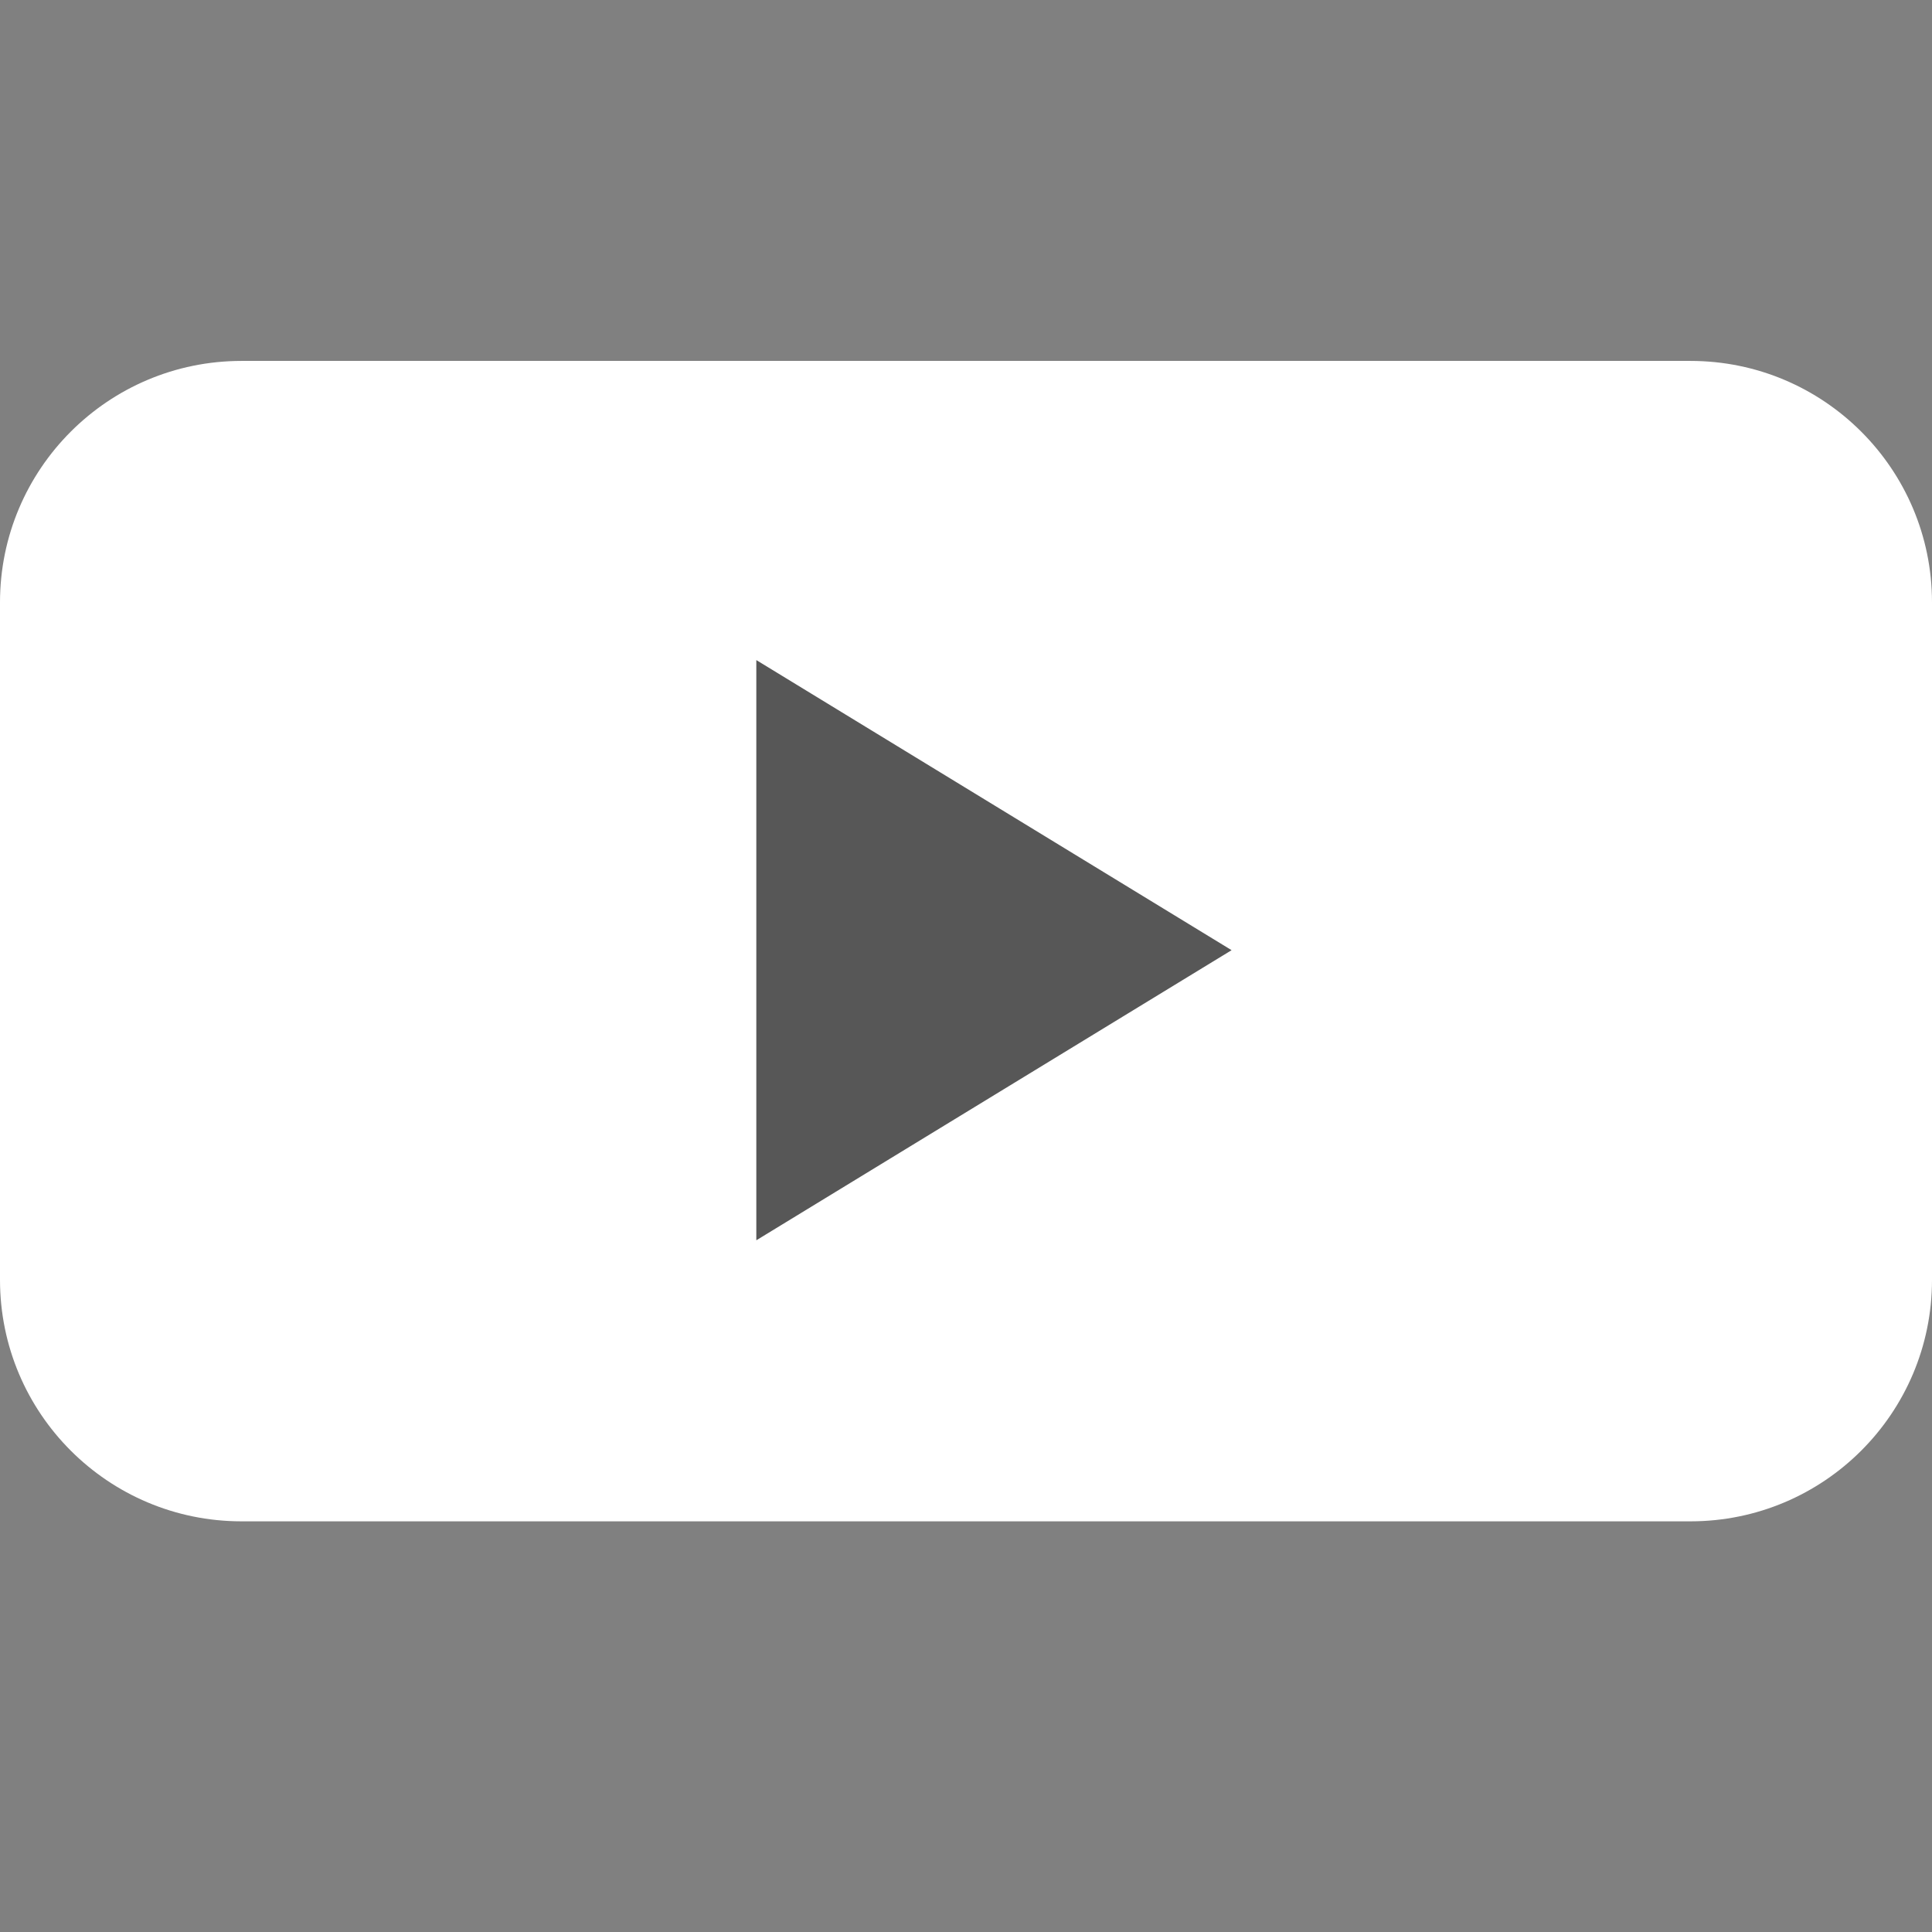 <?xml version="1.0" encoding="utf-8"?>
<!DOCTYPE svg PUBLIC "-//W3C//DTD SVG 1.1//EN" "http://www.w3.org/Graphics/SVG/1.1/DTD/svg11.dtd">
<svg version="1.1" xmlns="http://www.w3.org/2000/svg" xmlns:xlink="http://www.w3.org/1999/xlink" viewBox="0 0 32 32" preserveAspectRatio="xMinYMin" width="32" height="32">
  <rect x="0" y="0" width="32" height="32" fill="#808080" stroke="none"/>
  <path fill="rgb(255,255,255)" d="M4,5.978h24c2.209,0,4,1.792,4,4v11.22c0,2.21-1.791,4-4,4H4c-2.209,0-4-1.79-4-4V9.978C0,7.77,1.791,5.978,4,5.978z"/>
  <polygon fill="rgb(87,87,87)" points="12.527,10.933 12.527,20.543 20.399,15.738 "/>
</svg>
